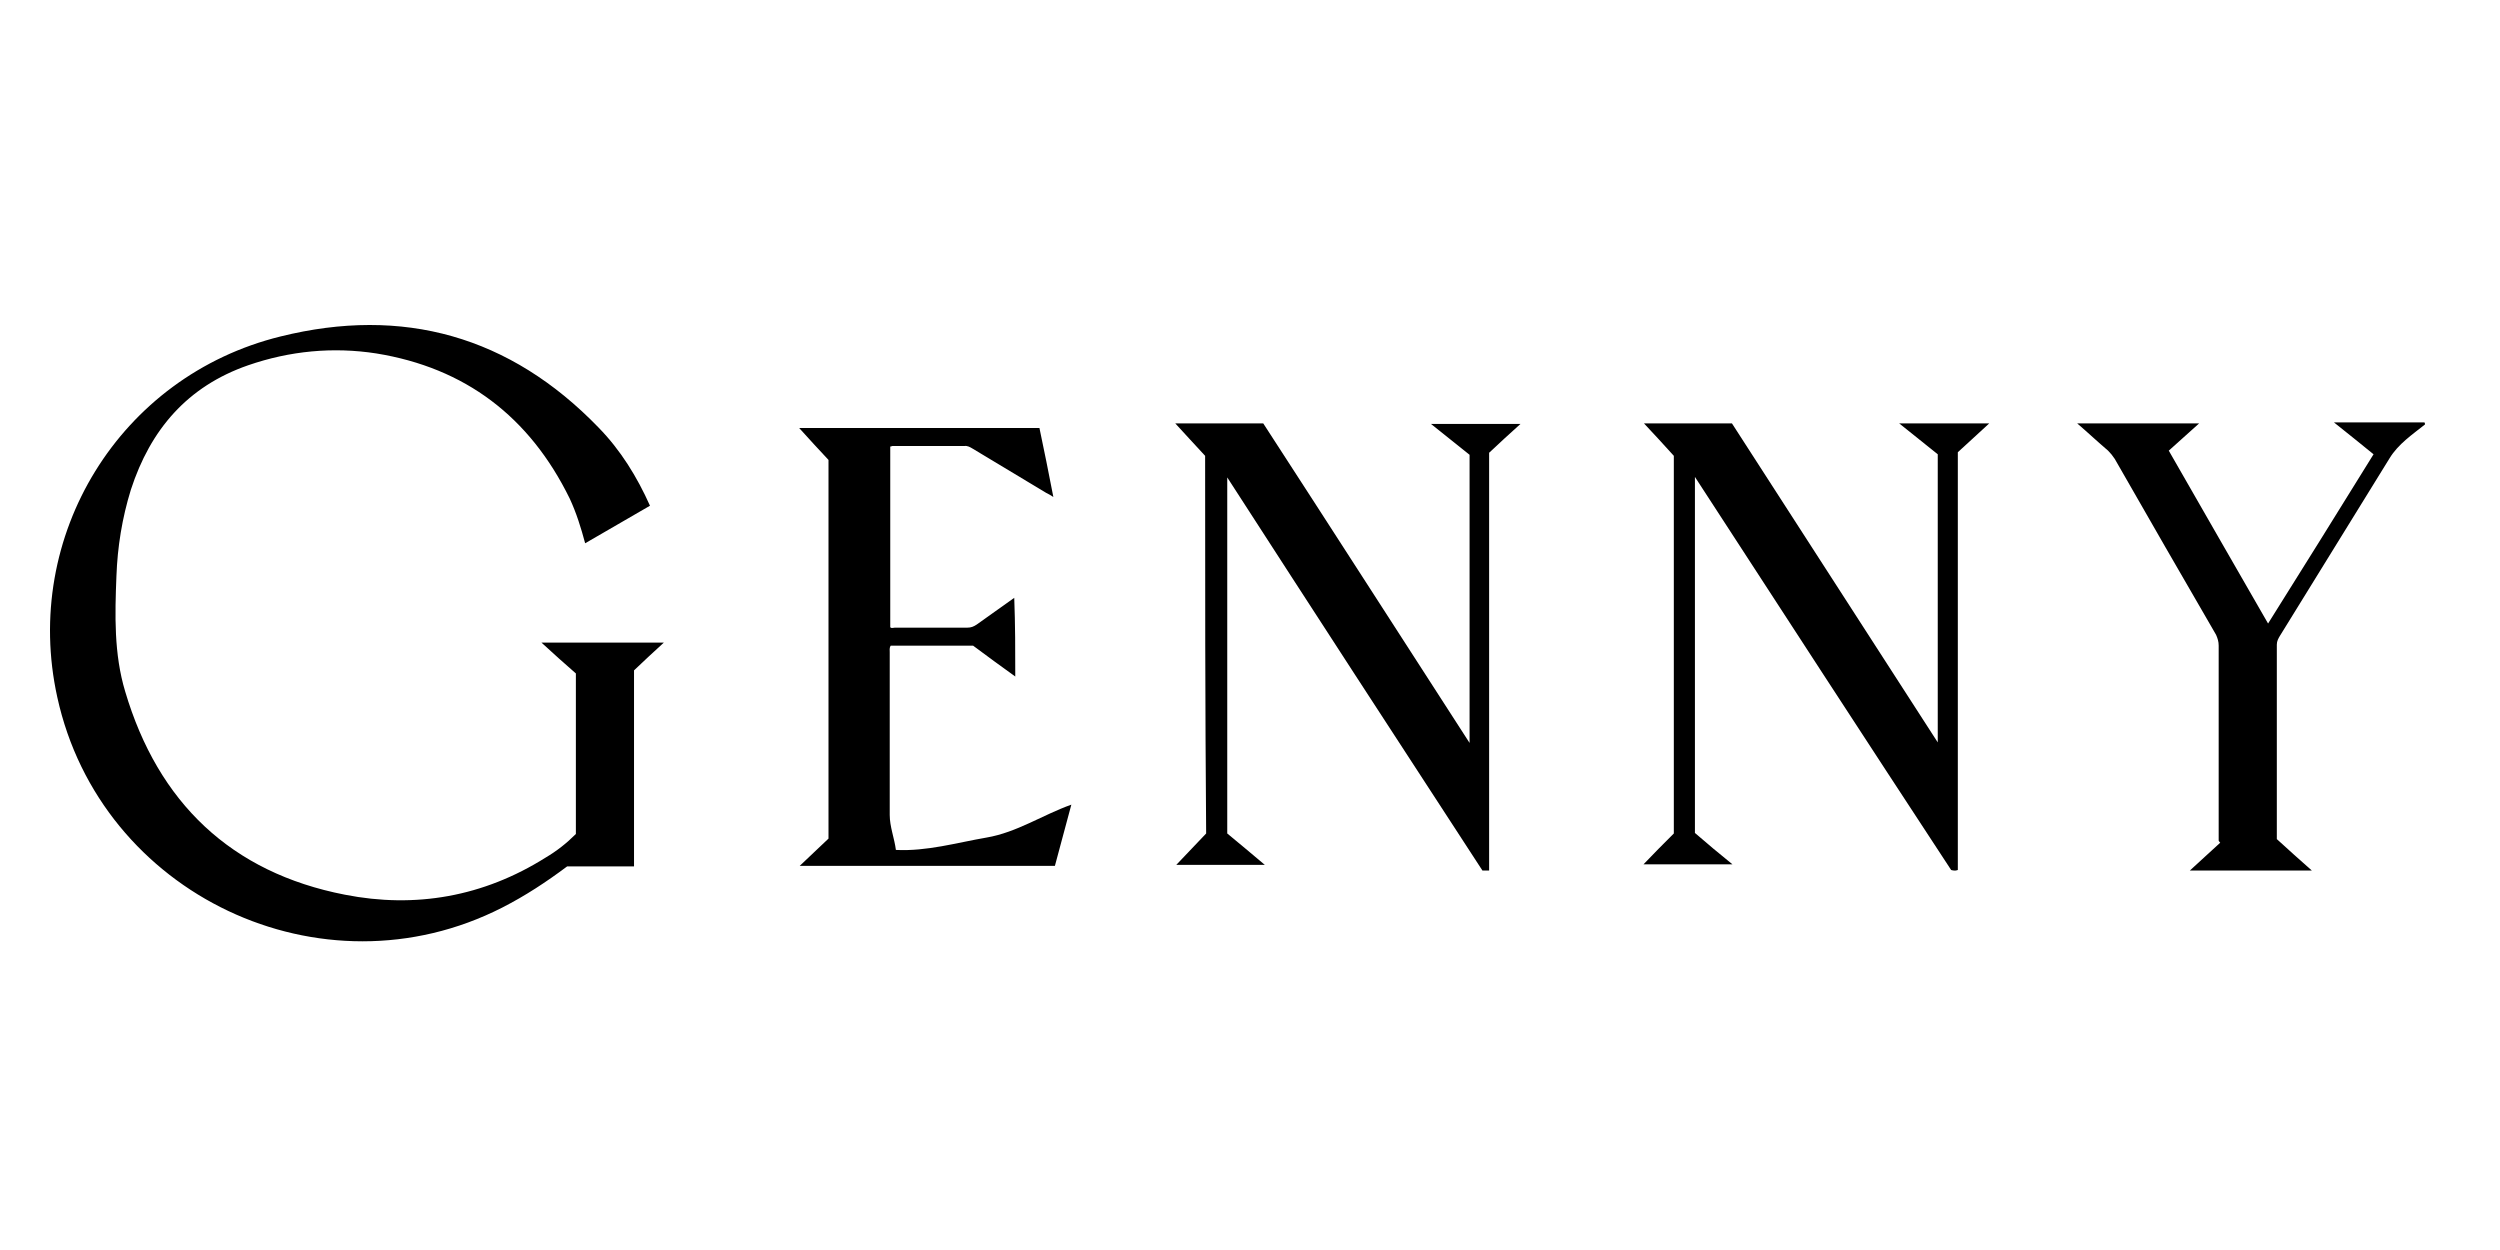 <svg width="100" height="50" viewBox="0 0 100 50" fill="none" xmlns="http://www.w3.org/2000/svg">
<path d="M97 16.977C96.486 17.389 95.93 17.759 95.58 18.335C94.119 20.702 92.658 23.069 91.196 25.435C91.135 25.538 91.073 25.641 91.073 25.785C91.073 28.378 91.073 30.971 91.073 33.564C91.526 33.976 91.978 34.388 92.472 34.82C90.826 34.82 89.241 34.82 87.595 34.82C88.007 34.449 88.397 34.079 88.809 33.708C88.789 33.688 88.768 33.667 88.747 33.626C88.747 33.544 88.747 33.441 88.747 33.359C88.747 30.848 88.747 28.337 88.747 25.826C88.747 25.662 88.706 25.538 88.644 25.394C87.286 23.048 85.928 20.702 84.59 18.356C84.508 18.232 84.426 18.129 84.323 18.026C83.911 17.677 83.52 17.306 83.088 16.936C84.714 16.936 86.319 16.936 87.965 16.936C87.554 17.306 87.142 17.677 86.751 18.026C88.109 20.393 89.406 22.657 90.723 24.941C92.143 22.677 93.543 20.434 94.942 18.171C94.427 17.759 93.934 17.347 93.357 16.895C94.613 16.895 95.786 16.895 96.979 16.895C97 16.936 97 16.956 97 16.977Z" fill="black"/>
<path d="M23.035 33.359C23.035 31.219 23.035 29.099 23.035 26.938C22.583 26.547 22.13 26.136 21.657 25.703C23.303 25.703 24.888 25.703 26.555 25.703C26.122 26.094 25.731 26.465 25.361 26.815C25.361 29.47 25.361 32.063 25.361 34.656C24.455 34.656 23.57 34.656 22.686 34.656C21.862 35.273 21.018 35.829 20.092 36.302C12.869 39.986 4.019 35.788 2.291 27.885C0.871 21.443 4.781 15.043 11.223 13.458C16.12 12.244 20.401 13.438 23.941 17.101C24.826 18.006 25.484 19.077 25.999 20.229C25.135 20.723 24.27 21.238 23.406 21.731C23.241 21.114 23.056 20.517 22.788 19.941C21.183 16.669 18.611 14.714 15.05 14.137C13.322 13.87 11.593 14.034 9.926 14.611C7.497 15.454 6.016 17.183 5.234 19.591C4.884 20.723 4.699 21.875 4.657 23.049C4.596 24.592 4.555 26.156 5.007 27.659C6.324 32.104 9.247 34.903 13.795 35.788C16.614 36.343 19.331 35.87 21.821 34.306C22.274 34.038 22.665 33.73 23.035 33.359Z" fill="black"/>
<path d="M48.205 18.233C47.773 17.76 47.382 17.348 47.011 16.936C48.164 16.936 49.337 16.936 50.53 16.936C53.268 21.155 56.005 25.416 58.783 29.717C58.783 25.848 58.783 22.02 58.783 18.192C58.289 17.801 57.775 17.389 57.239 16.957C58.433 16.957 59.606 16.957 60.82 16.957C60.388 17.348 59.977 17.719 59.565 18.11C59.565 23.666 59.565 29.243 59.565 34.821C59.483 34.821 59.4 34.821 59.297 34.821C55.902 29.614 52.506 24.387 49.09 19.097C49.09 23.872 49.09 28.585 49.09 33.339C49.563 33.73 50.057 34.141 50.592 34.594C49.357 34.594 48.205 34.594 47.052 34.594C47.443 34.183 47.834 33.771 48.246 33.339C48.205 28.276 48.205 23.234 48.205 18.233Z" fill="black"/>
<path d="M67.797 19.077C67.797 23.872 67.797 28.585 67.797 33.318C68.27 33.73 68.764 34.141 69.299 34.574C68.064 34.574 66.891 34.574 65.739 34.574C66.13 34.162 66.541 33.75 66.953 33.339C66.953 28.297 66.953 23.234 66.953 18.233C66.541 17.78 66.15 17.348 65.759 16.936C66.891 16.936 68.064 16.936 69.278 16.936C71.995 21.155 74.753 25.416 77.51 29.696C77.51 25.827 77.51 21.999 77.51 18.171C77.017 17.78 76.502 17.369 75.967 16.936C77.181 16.936 78.354 16.936 79.569 16.936C79.136 17.328 78.725 17.719 78.313 18.089C78.313 23.646 78.313 29.223 78.313 34.8C78.21 34.841 78.128 34.821 78.046 34.8C74.629 29.593 71.234 24.366 67.797 19.077Z" fill="black"/>
<path d="M40.611 27.061C40.035 26.65 39.479 26.238 38.923 25.826C37.833 25.826 36.721 25.826 35.63 25.826C35.569 25.909 35.589 26.012 35.589 26.094C35.589 28.255 35.589 30.436 35.589 32.597C35.589 33.071 35.775 33.523 35.836 33.997C37.071 34.059 38.265 33.709 39.458 33.503C40.673 33.297 41.702 32.597 42.854 32.186C42.628 33.009 42.422 33.812 42.196 34.635C38.8 34.635 35.404 34.635 31.988 34.635C32.379 34.264 32.77 33.894 33.14 33.544C33.14 28.461 33.14 23.46 33.14 18.397C32.77 18.006 32.379 17.574 31.967 17.121C35.178 17.121 38.368 17.121 41.578 17.121C41.763 18.006 41.949 18.912 42.134 19.879C42.01 19.797 41.928 19.755 41.846 19.714C40.858 19.117 39.891 18.541 38.903 17.944C38.8 17.883 38.697 17.821 38.574 17.841C37.606 17.841 36.66 17.841 35.692 17.841C35.672 17.841 35.651 17.862 35.61 17.862C35.61 20.27 35.61 22.678 35.61 25.086C35.651 25.147 35.733 25.106 35.795 25.106C36.762 25.106 37.73 25.106 38.697 25.106C38.841 25.106 38.944 25.065 39.067 24.983C39.561 24.633 40.055 24.283 40.57 23.913C40.611 25.003 40.611 26.012 40.611 27.061Z" fill="black"/>
</svg>
